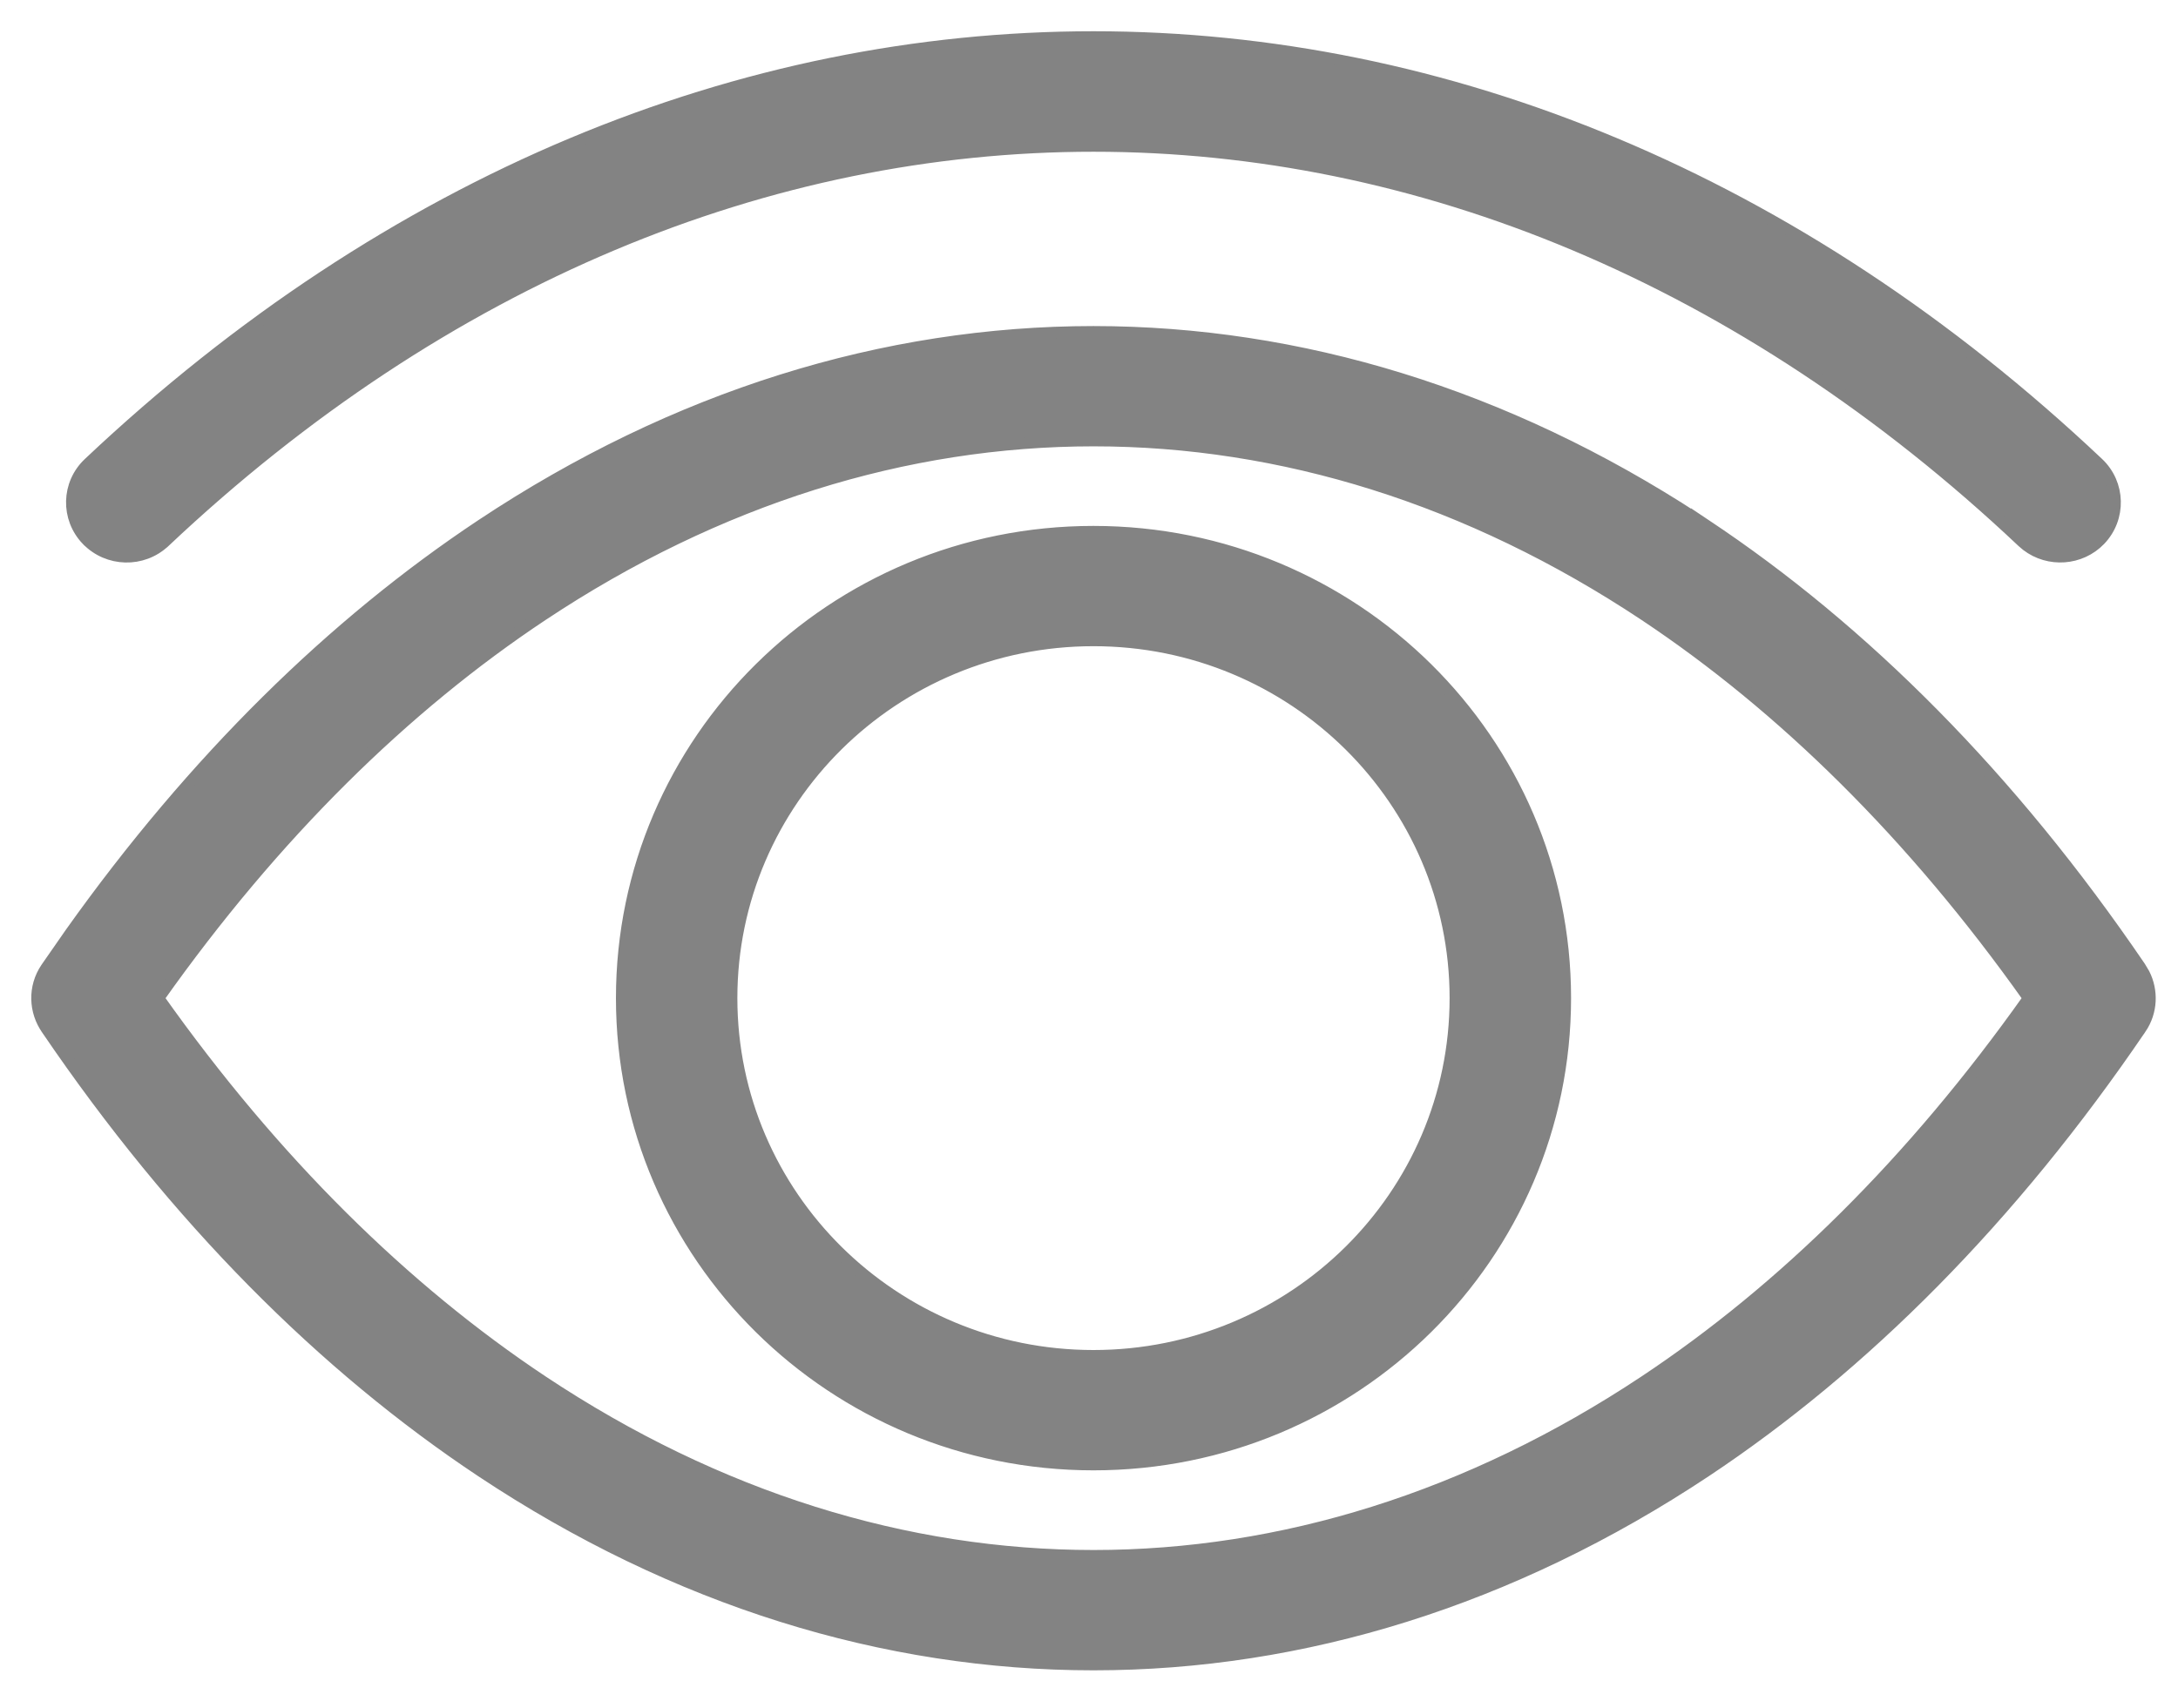 <?xml version="1.0" encoding="utf-8"?>
<svg xmlns="http://www.w3.org/2000/svg" fill="none" height="100%" overflow="visible" preserveAspectRatio="none" style="display: block;" viewBox="0 0 51 40" width="100%">
<path d="M25.605 7.771C30.43 7.772 35.25 9.236 39.73 12.159V12.155L39.938 12.294C43.631 14.748 47.086 18.201 50.11 22.646L50.208 22.81C50.407 23.205 50.395 23.692 50.128 24.088H50.127C47.099 28.544 43.637 32.005 39.938 34.464C35.4 37.478 30.507 38.988 25.605 38.988C20.706 38.988 15.81 37.479 11.273 34.464C7.579 32.009 4.123 28.556 1.099 24.109V24.108C0.805 23.692 0.778 23.121 1.083 22.672L1.656 21.848C4.545 17.787 7.804 14.601 11.273 12.296C15.811 9.281 20.704 7.771 25.605 7.771ZM25.607 10.32C21.212 10.32 16.806 11.682 12.703 14.408C9.474 16.552 6.428 19.542 3.712 23.379C6.429 27.216 9.477 30.205 12.703 32.351C16.808 35.078 21.213 36.438 25.607 36.438C30.002 36.438 34.408 35.076 38.511 32.351C41.74 30.207 44.785 27.216 47.502 23.379C44.785 19.544 41.736 16.554 38.511 14.408C34.406 11.681 30.002 10.32 25.607 10.32ZM25.605 12.452C28.656 12.452 31.419 13.677 33.418 15.651C35.417 17.628 36.654 20.359 36.654 23.378C36.654 26.395 35.417 29.128 33.418 31.105C31.419 33.081 28.657 34.304 25.605 34.304C22.557 34.304 19.792 33.081 17.793 31.105C15.794 29.128 14.557 26.397 14.557 23.378C14.557 20.363 15.793 17.628 17.793 15.651C19.792 13.674 22.553 12.452 25.605 12.452ZM25.605 15.001C23.266 15.001 21.146 15.94 19.613 17.455C18.081 18.971 17.132 21.065 17.132 23.378C17.132 25.689 18.081 27.785 19.613 29.3C21.146 30.815 23.265 31.754 25.605 31.754C27.945 31.754 30.065 30.815 31.598 29.3C33.13 27.784 34.078 25.691 34.078 23.378C34.078 21.067 33.13 18.972 31.598 17.455C30.065 15.94 27.946 15.001 25.605 15.001ZM25.605 0.866C33.853 0.866 42.084 4.195 49.129 10.846C49.643 11.33 49.662 12.136 49.175 12.646V12.646C48.716 13.122 47.973 13.169 47.458 12.776L47.358 12.691C40.803 6.506 33.193 3.42 25.605 3.42C18.016 3.42 10.408 6.506 3.853 12.691H3.852C3.339 13.175 2.527 13.155 2.036 12.646L2.035 12.646C1.546 12.136 1.565 11.33 2.081 10.846C9.129 4.195 17.356 0.866 25.605 0.866Z" fill="#838383" id="Vector" stroke="#838383" stroke-width="0.268"/>
</svg>